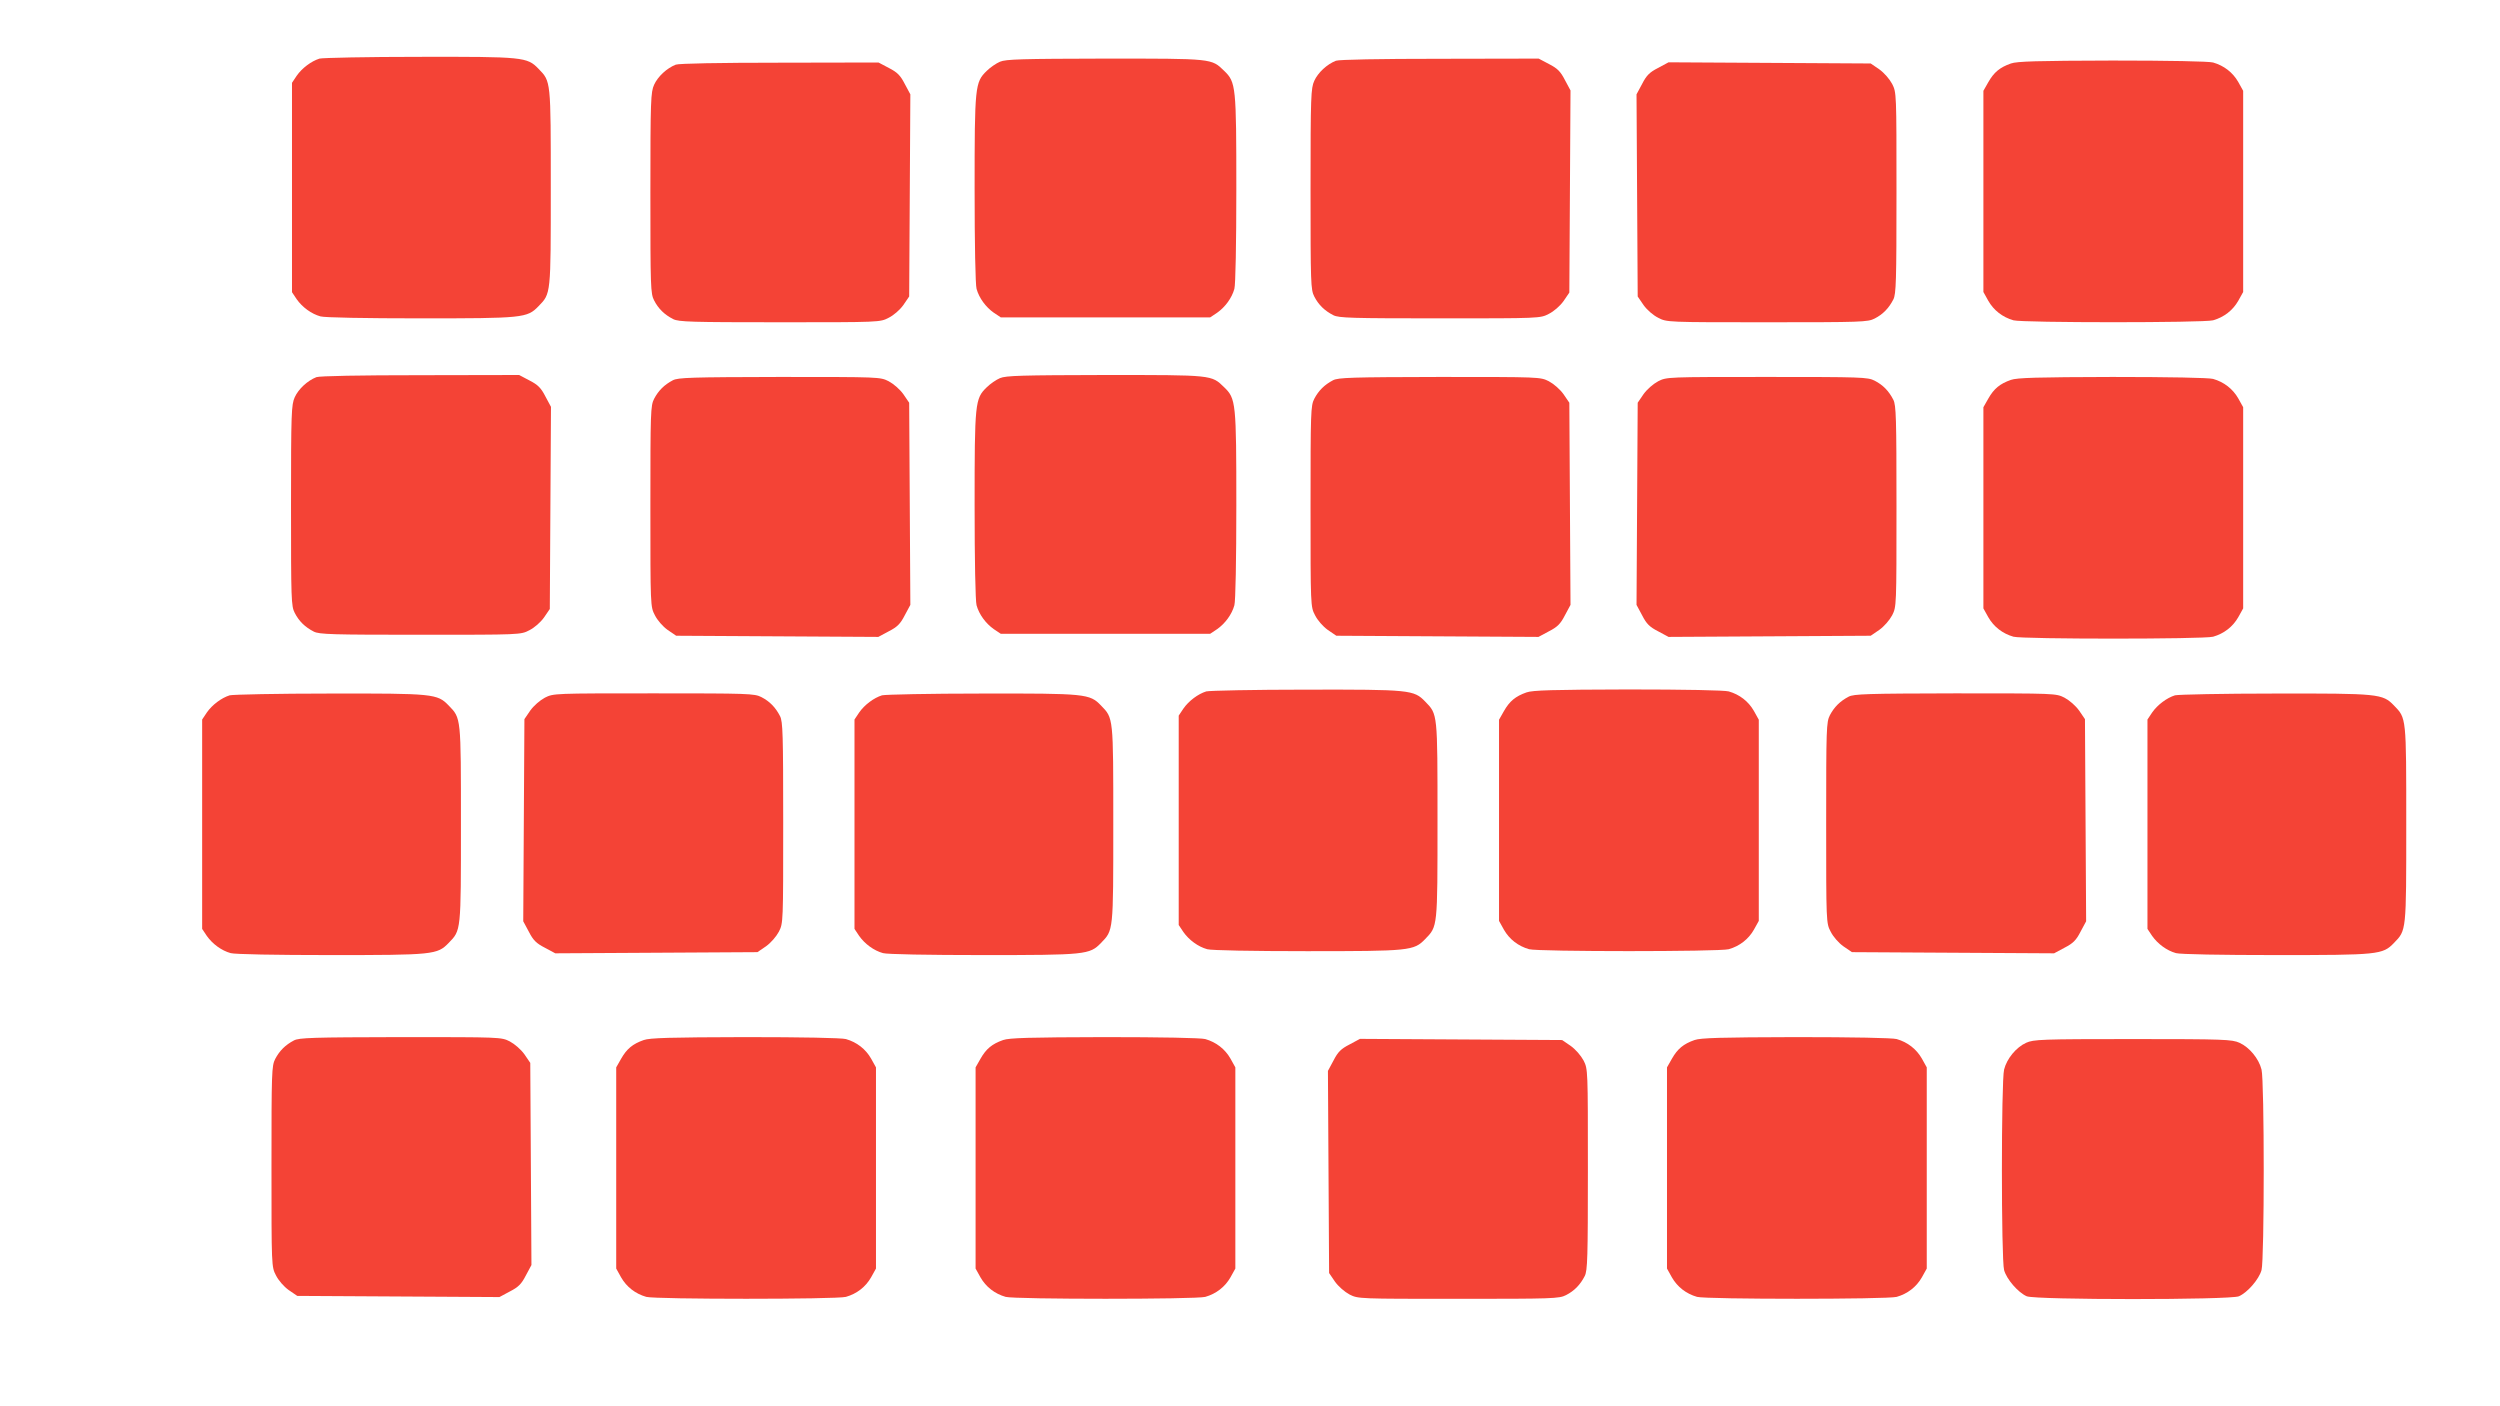 <?xml version="1.0" standalone="no"?>
<!DOCTYPE svg PUBLIC "-//W3C//DTD SVG 20010904//EN"
 "http://www.w3.org/TR/2001/REC-SVG-20010904/DTD/svg10.dtd">
<svg version="1.0" xmlns="http://www.w3.org/2000/svg"
 width="1280pt" height="720pt" viewBox="0 0 1280 720"
 preserveAspectRatio="xMidYMid meet">
<g transform="translate(0,720) scale(0.1,-0.1)"
fill="#f44336" stroke="none">
<path d="M1636 6900 c-42 -13 -90 -49 -117 -88 l-24 -36 0 -536 0 -536 24 -36
c29 -41 75 -75 122 -88 20 -6 231 -10 510 -10 528 0 548 2 606 62 64 66 63 56
63 608 0 552 1 542 -63 608 -58 60 -77 62 -611 61 -265 0 -494 -5 -510 -9z"/>
<path d="M5120 6884 c-19 -8 -50 -29 -68 -47 -60 -58 -62 -78 -62 -606 0 -279
4 -490 10 -510 13 -47 47 -93 88 -122 l36 -24 536 0 536 0 36 24 c41 29 75 75
88 122 6 20 10 231 10 510 0 528 -2 548 -62 606 -66 64 -56 63 -610 63 -426
-1 -508 -3 -538 -16z"/>
<path d="M6840 6889 c-46 -18 -92 -61 -111 -103 -17 -38 -19 -75 -19 -554 0
-485 1 -515 19 -550 22 -43 53 -73 98 -96 28 -14 92 -16 545 -16 513 0 514 0
558 23 26 13 57 40 75 65 l30 44 3 517 3 518 -29 54 c-22 43 -38 59 -81 81
l-53 28 -507 -1 c-307 0 -516 -4 -531 -10z"/>
<path d="M10296 6875 c-57 -20 -87 -45 -116 -96 l-25 -44 0 -515 0 -515 25
-45 c28 -49 73 -84 129 -100 48 -13 974 -13 1022 0 56 16 101 51 129 100 l25
45 0 515 0 515 -25 45 c-28 49 -73 84 -129 100 -22 6 -224 10 -516 10 -386 -1
-488 -4 -519 -15z"/>
<path d="M3460 6869 c-46 -18 -92 -61 -111 -103 -17 -38 -19 -75 -19 -554 0
-485 1 -515 19 -550 22 -43 53 -73 98 -96 28 -14 92 -16 545 -16 513 0 514 0
558 23 26 13 57 40 75 65 l30 44 3 517 3 518 -29 54 c-22 43 -38 59 -81 81
l-53 28 -507 -1 c-307 0 -516 -4 -531 -10z"/>
<path d="M8489 6852 c-43 -22 -59 -38 -81 -81 l-29 -54 3 -518 3 -517 30 -44
c18 -25 49 -52 75 -65 44 -23 45 -23 558 -23 484 0 515 1 550 19 43 22 73 53
96 98 14 28 16 92 16 545 0 513 0 514 -22 558 -14 26 -41 57 -66 75 l-44 30
-517 3 -518 3 -54 -29z"/>
<path d="M1620 5269 c-46 -18 -92 -61 -111 -103 -17 -38 -19 -75 -19 -554 0
-485 1 -515 19 -550 22 -43 53 -73 98 -96 28 -14 92 -16 545 -16 513 0 514 0
558 23 26 13 57 40 75 65 l30 44 3 517 3 518 -29 54 c-22 43 -38 59 -81 81
l-53 28 -507 -1 c-307 0 -516 -4 -531 -10z"/>
<path d="M5120 5264 c-19 -8 -50 -29 -68 -47 -60 -58 -62 -78 -62 -606 0 -279
4 -490 10 -510 13 -47 47 -93 88 -122 l36 -24 536 0 536 0 36 24 c41 29 75 75
88 122 6 20 10 231 10 510 0 528 -2 548 -62 606 -66 64 -56 63 -610 63 -426
-1 -508 -3 -538 -16z"/>
<path d="M3445 5253 c-44 -23 -74 -53 -96 -95 -18 -35 -19 -66 -19 -550 0
-513 0 -514 23 -558 13 -26 40 -57 65 -75 l44 -30 517 -3 518 -3 54 29 c43 22
59 38 81 81 l29 54 -3 518 -3 517 -30 44 c-18 25 -49 52 -75 66 -44 22 -45 22
-560 22 -450 -1 -519 -3 -545 -17z"/>
<path d="M6825 5253 c-44 -23 -74 -53 -96 -95 -18 -35 -19 -66 -19 -550 0
-513 0 -514 23 -558 13 -26 40 -57 65 -75 l44 -30 517 -3 518 -3 54 29 c43 22
59 38 81 81 l29 54 -3 518 -3 517 -30 44 c-18 25 -49 52 -75 66 -44 22 -45 22
-560 22 -450 -1 -519 -3 -545 -17z"/>
<path d="M8490 5248 c-26 -14 -57 -41 -75 -66 l-30 -44 -3 -517 -3 -518 29
-54 c22 -43 38 -59 81 -81 l54 -29 518 3 517 3 44 30 c25 18 52 49 66 75 22
44 22 45 22 558 0 453 -2 517 -16 545 -23 45 -53 76 -96 98 -35 18 -66 19
-550 19 -513 0 -514 0 -558 -22z"/>
<path d="M10296 5255 c-57 -20 -87 -45 -116 -96 l-25 -44 0 -515 0 -515 25
-45 c28 -49 73 -84 129 -100 48 -13 974 -13 1022 0 56 16 101 51 129 100 l25
45 0 515 0 515 -25 45 c-28 49 -73 84 -129 100 -22 6 -224 10 -516 10 -386 -1
-488 -4 -519 -15z"/>
<path d="M6176 3660 c-42 -13 -90 -49 -117 -88 l-24 -36 0 -536 0 -536 24 -36
c29 -41 75 -75 122 -88 20 -6 231 -10 510 -10 528 0 548 2 606 62 64 66 63 56
63 608 0 552 1 542 -63 608 -58 60 -77 62 -611 61 -265 0 -494 -5 -510 -9z"/>
<path d="M7816 3655 c-57 -20 -87 -45 -116 -96 l-25 -44 0 -515 0 -515 25 -45
c28 -49 73 -84 129 -100 48 -13 974 -13 1022 0 56 16 101 51 129 100 l25 45 0
515 0 515 -25 45 c-28 49 -73 84 -129 100 -22 6 -224 10 -516 10 -386 -1 -488
-4 -519 -15z"/>
<path d="M1176 3640 c-42 -13 -90 -49 -117 -88 l-24 -36 0 -536 0 -536 24 -36
c29 -41 75 -75 122 -88 20 -6 231 -10 510 -10 528 0 548 2 606 62 64 66 63 56
63 608 0 552 1 542 -63 608 -58 60 -77 62 -611 61 -265 0 -494 -5 -510 -9z"/>
<path d="M2790 3628 c-26 -14 -57 -41 -75 -66 l-30 -44 -3 -517 -3 -518 29
-54 c22 -43 38 -59 81 -81 l54 -29 518 3 517 3 44 30 c25 18 52 49 66 75 22
44 22 45 22 558 0 453 -2 517 -16 545 -23 45 -53 76 -96 98 -35 18 -66 19
-550 19 -513 0 -514 0 -558 -22z"/>
<path d="M4516 3640 c-42 -13 -90 -49 -117 -88 l-24 -36 0 -536 0 -536 24 -36
c29 -41 75 -75 122 -88 20 -6 231 -10 510 -10 528 0 548 2 606 62 64 66 63 56
63 608 0 552 1 542 -63 608 -58 60 -77 62 -611 61 -265 0 -494 -5 -510 -9z"/>
<path d="M9465 3633 c-44 -23 -74 -53 -96 -95 -18 -35 -19 -66 -19 -550 0
-513 0 -514 23 -558 13 -26 40 -57 65 -75 l44 -30 517 -3 518 -3 54 29 c43 22
59 38 81 81 l29 54 -3 518 -3 517 -30 44 c-18 25 -49 52 -75 66 -44 22 -45 22
-560 22 -450 -1 -519 -3 -545 -17z"/>
<path d="M11136 3640 c-42 -13 -90 -49 -117 -88 l-24 -36 0 -536 0 -536 24
-36 c29 -41 75 -75 122 -88 20 -6 231 -10 510 -10 528 0 548 2 606 62 64 66
63 56 63 608 0 552 1 542 -63 608 -58 60 -77 62 -611 61 -265 0 -494 -5 -510
-9z"/>
<path d="M1505 1873 c-44 -23 -74 -53 -96 -95 -18 -35 -19 -66 -19 -550 0
-513 0 -514 23 -558 13 -26 40 -57 65 -75 l44 -30 517 -3 518 -3 54 29 c43 22
59 38 81 81 l29 54 -3 518 -3 517 -30 44 c-18 25 -49 52 -75 66 -44 22 -45 22
-560 22 -450 -1 -519 -3 -545 -17z"/>
<path d="M3296 1875 c-57 -20 -87 -45 -116 -96 l-25 -44 0 -515 0 -515 25 -45
c28 -49 73 -84 129 -100 48 -13 974 -13 1022 0 56 16 101 51 129 100 l25 45 0
515 0 515 -25 45 c-28 49 -73 84 -129 100 -22 6 -224 10 -516 10 -386 -1 -488
-4 -519 -15z"/>
<path d="M5136 1875 c-57 -20 -87 -45 -116 -96 l-25 -44 0 -515 0 -515 25 -45
c28 -49 73 -84 129 -100 48 -13 974 -13 1022 0 56 16 101 51 129 100 l25 45 0
515 0 515 -25 45 c-28 49 -73 84 -129 100 -22 6 -224 10 -516 10 -386 -1 -488
-4 -519 -15z"/>
<path d="M8676 1875 c-57 -20 -87 -45 -116 -96 l-25 -44 0 -515 0 -515 25 -45
c28 -49 73 -84 129 -100 48 -13 974 -13 1022 0 56 16 101 51 129 100 l25 45 0
515 0 515 -25 45 c-28 49 -73 84 -129 100 -22 6 -224 10 -516 10 -386 -1 -488
-4 -519 -15z"/>
<path d="M6909 1852 c-43 -22 -59 -38 -81 -81 l-29 -54 3 -518 3 -517 30 -44
c18 -25 49 -52 75 -66 44 -22 45 -22 558 -22 484 0 515 1 550 19 43 22 73 53
96 98 14 28 16 92 16 545 0 513 0 514 -22 558 -14 26 -41 57 -66 75 l-44 30
-517 3 -518 3 -54 -29z"/>
<path d="M10374 1861 c-51 -23 -99 -81 -113 -137 -15 -58 -15 -974 0 -1027 13
-47 72 -115 116 -134 47 -19 1039 -19 1086 0 44 19 103 87 116 134 15 53 15
969 0 1027 -14 56 -62 114 -113 137 -38 17 -76 19 -546 19 -470 0 -508 -2
-546 -19z"/>
</g>
</svg>
